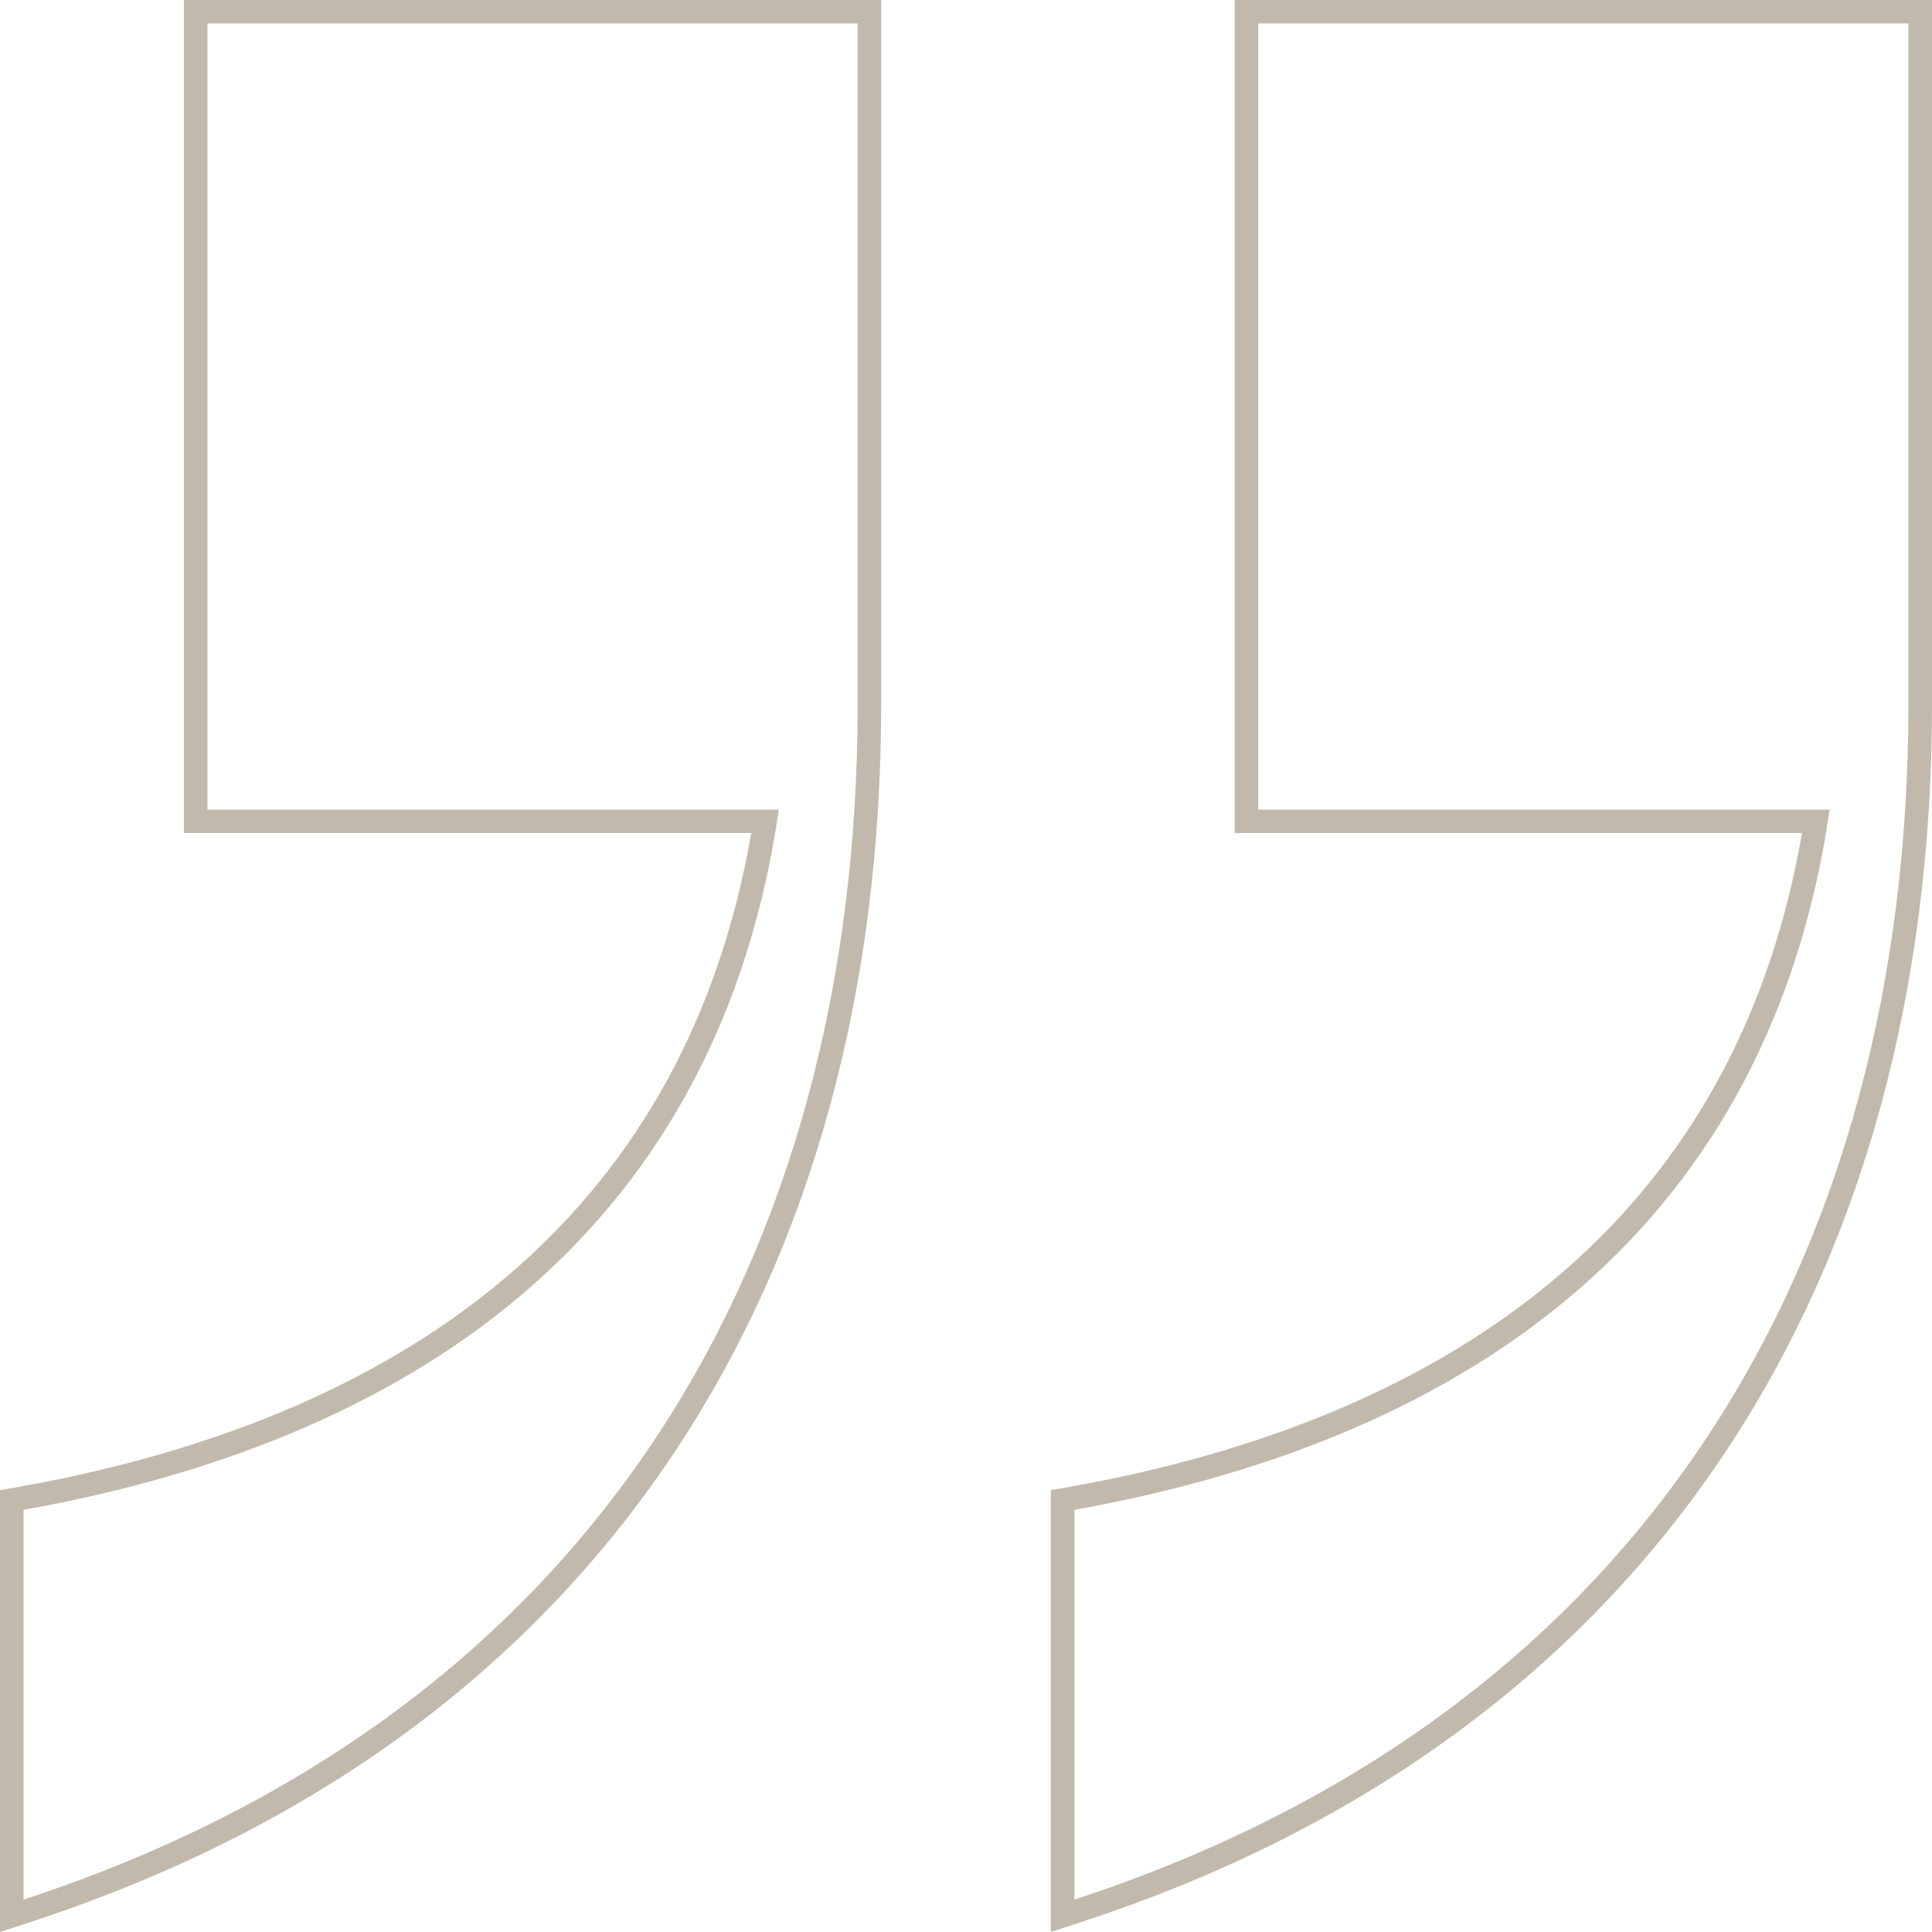 <svg xmlns="http://www.w3.org/2000/svg" width="82" height="82" viewBox="0 0 82 82" fill="none"><path d="M36.4 29.875V0.995H8.805V34.361H33.056C30.547 51.745 18.282 60.997 1 64.082V80.625C24.598 72.897 36.041 54.301 36.393 30.988L36.4 29.875ZM77.655 34.361C75.147 51.745 62.882 60.997 45.6 64.082V80.625C69.197 72.896 80.639 54.301 80.991 30.988L81 29.875V0.995H53.404V34.361H77.655ZM37.4 29.875C37.4 41.948 34.505 52.875 28.521 61.795C22.533 70.723 13.492 77.582 1.312 81.57L0 82V63.249L0.823 63.102C9.341 61.582 16.541 58.556 21.906 53.838C27.014 49.346 30.513 43.273 31.884 35.357H7.805V0H37.4V29.875ZM82 29.875C82 41.948 79.105 52.875 73.121 61.795C67.132 70.723 58.091 77.582 45.912 81.57L44.6 82V63.249L45.423 63.102L46.218 62.955C54.388 61.391 61.307 58.408 66.505 53.838C71.613 49.346 75.113 43.273 76.483 35.357H52.404V0H82V29.875Z" fill="#C1B9AC"></path></svg>